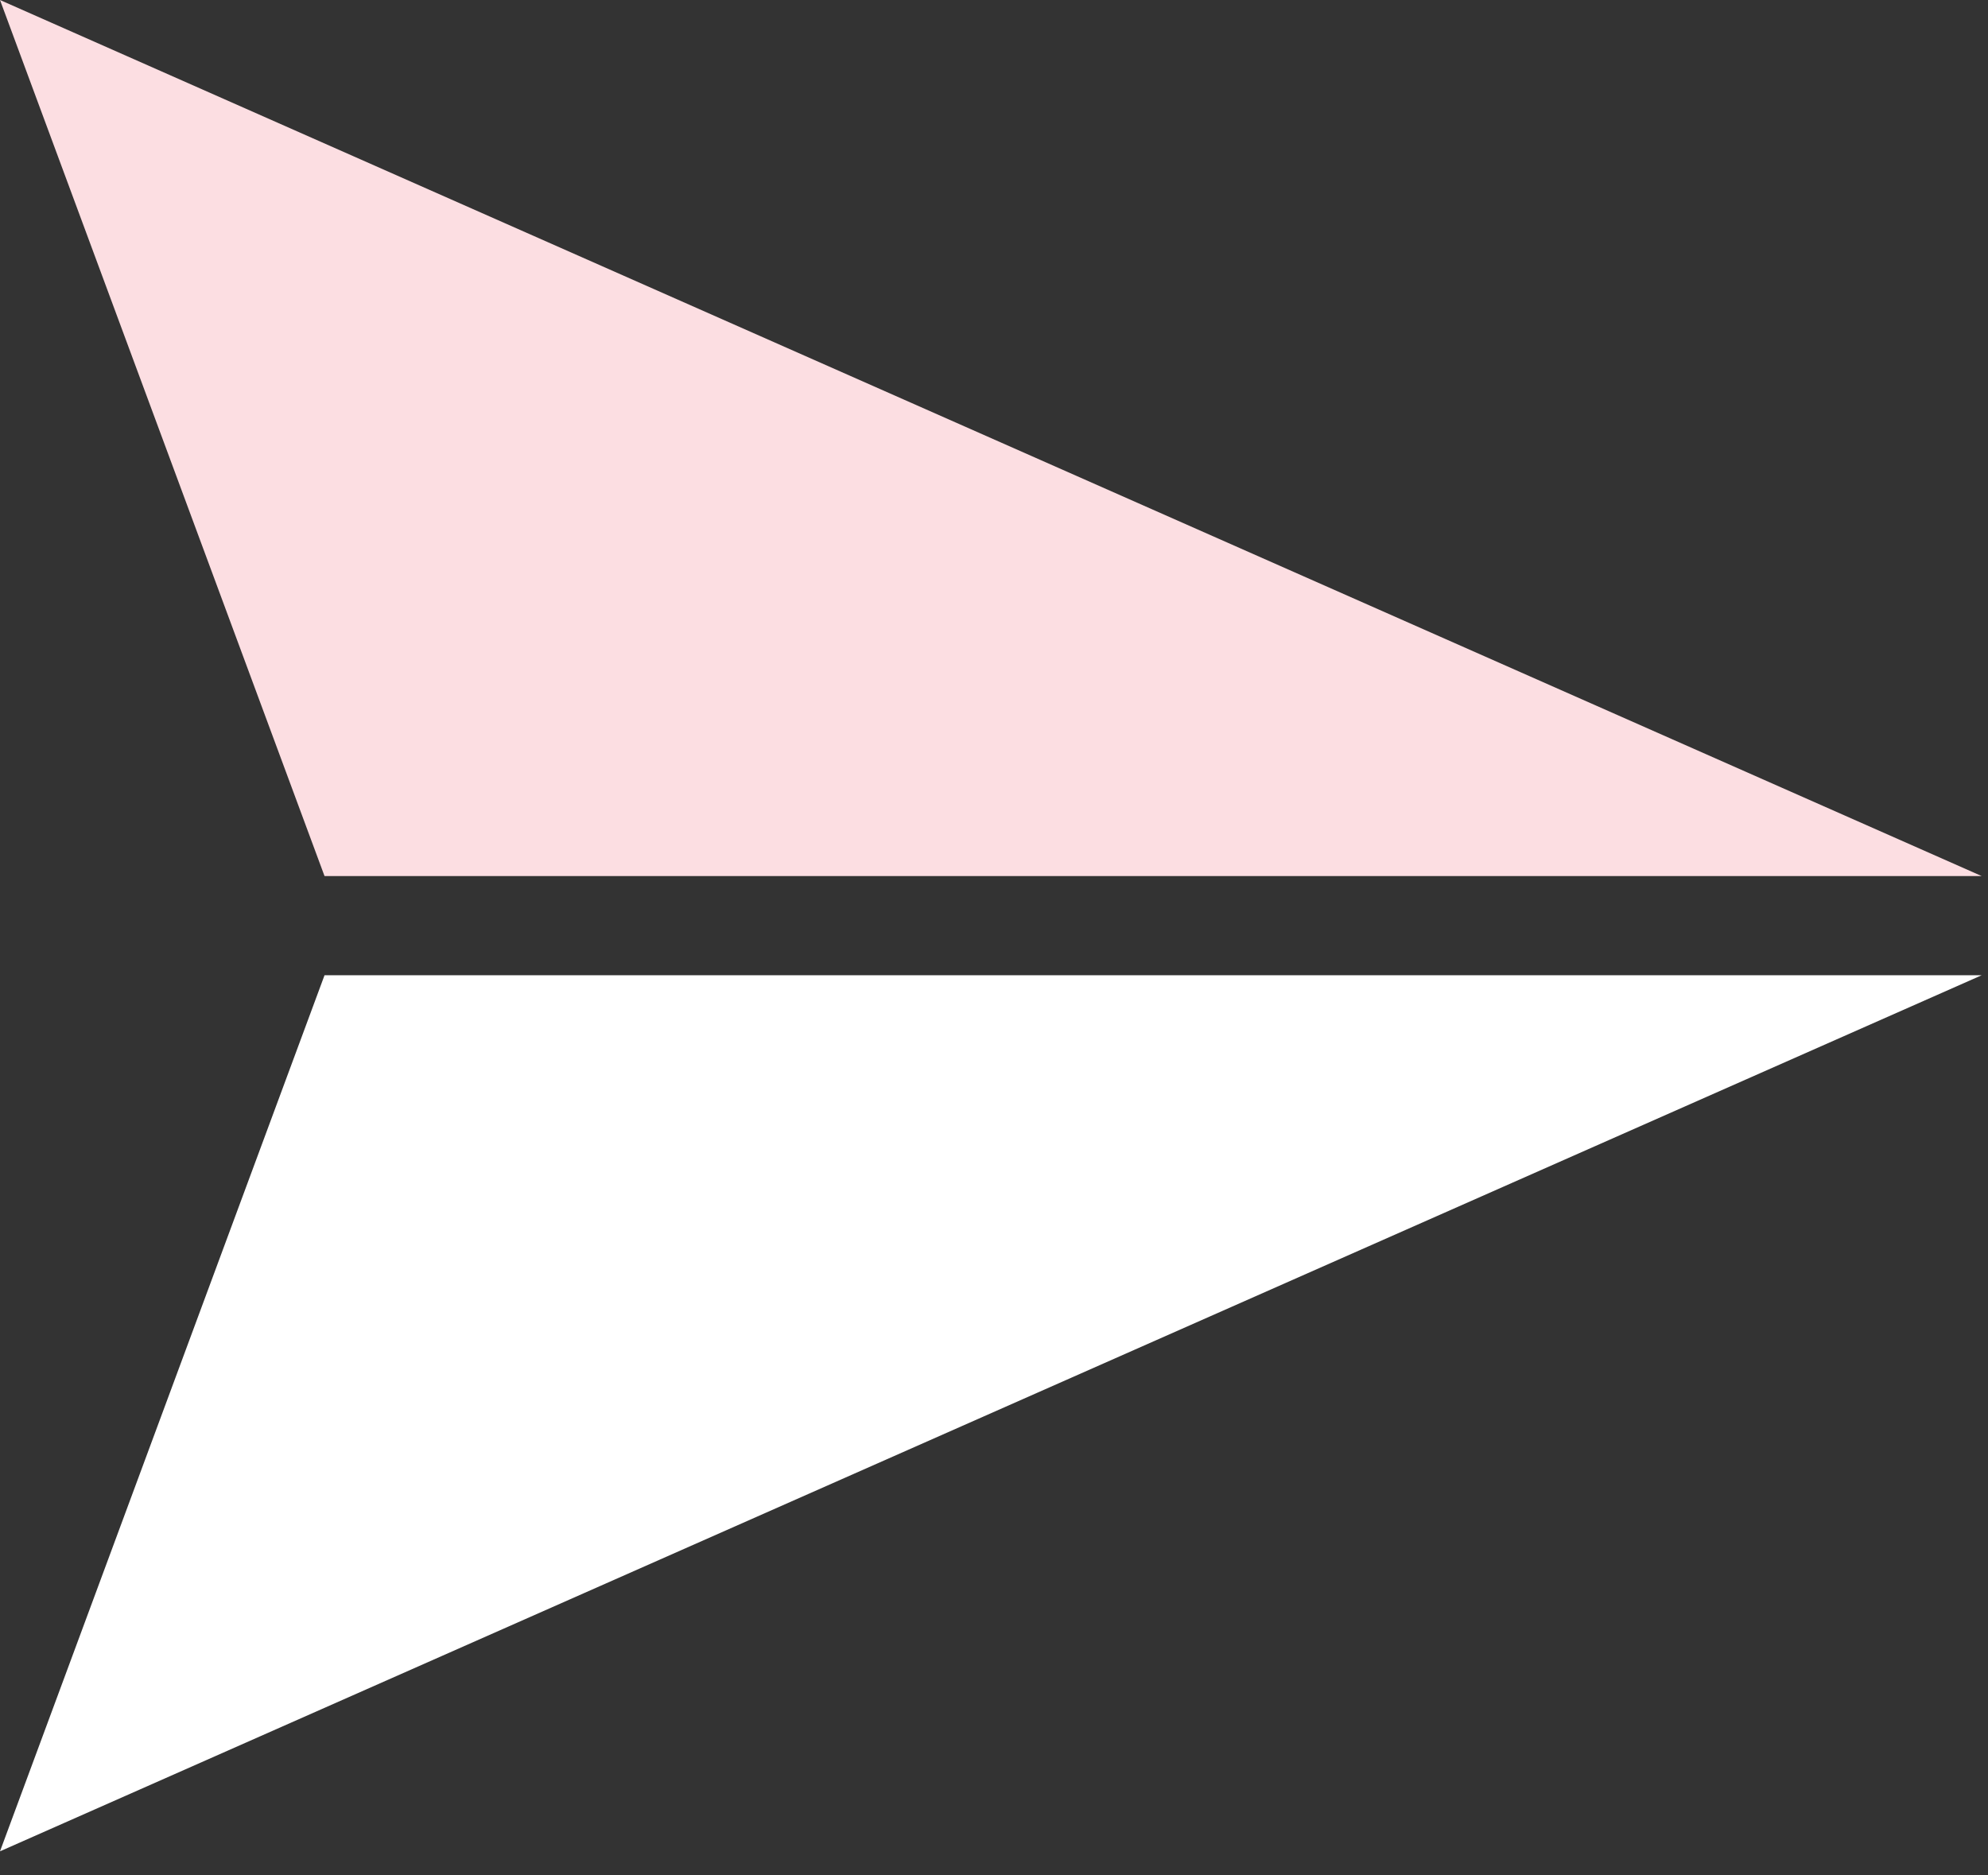 <?xml version="1.0" encoding="UTF-8"?>
<svg width="53px" height="50px" viewBox="0 0 53 50" version="1.1" xmlns="http://www.w3.org/2000/svg" xmlns:xlink="http://www.w3.org/1999/xlink">
    <rect x="0" y="0" width="53" height="50" fill="#333333" stroke="none"/>
    <title>4313651F-1D43-42DA-9E1F-D860032D72B4</title>
    <g id="Page-1" stroke="none" stroke-width="1" fill="none" fill-rule="evenodd">
        <g id="Page-création-de-site-web" transform="translate(-1175, -2607)">
            <g id="Group-2" transform="translate(1175, 2607)">
                <polygon id="Path-2" fill="#FCDEE2" points="52.832 23.357 0 0 8.652 23.357"></polygon>
                <polygon id="Path-2" fill="#FFFFFF" transform="translate(26.416, 37.679) scale(1, -1) translate(-26.416, -37.679) " points="52.832 49.357 0 26 8.652 49.357"></polygon>
            </g>
        </g>
    </g>
</svg>